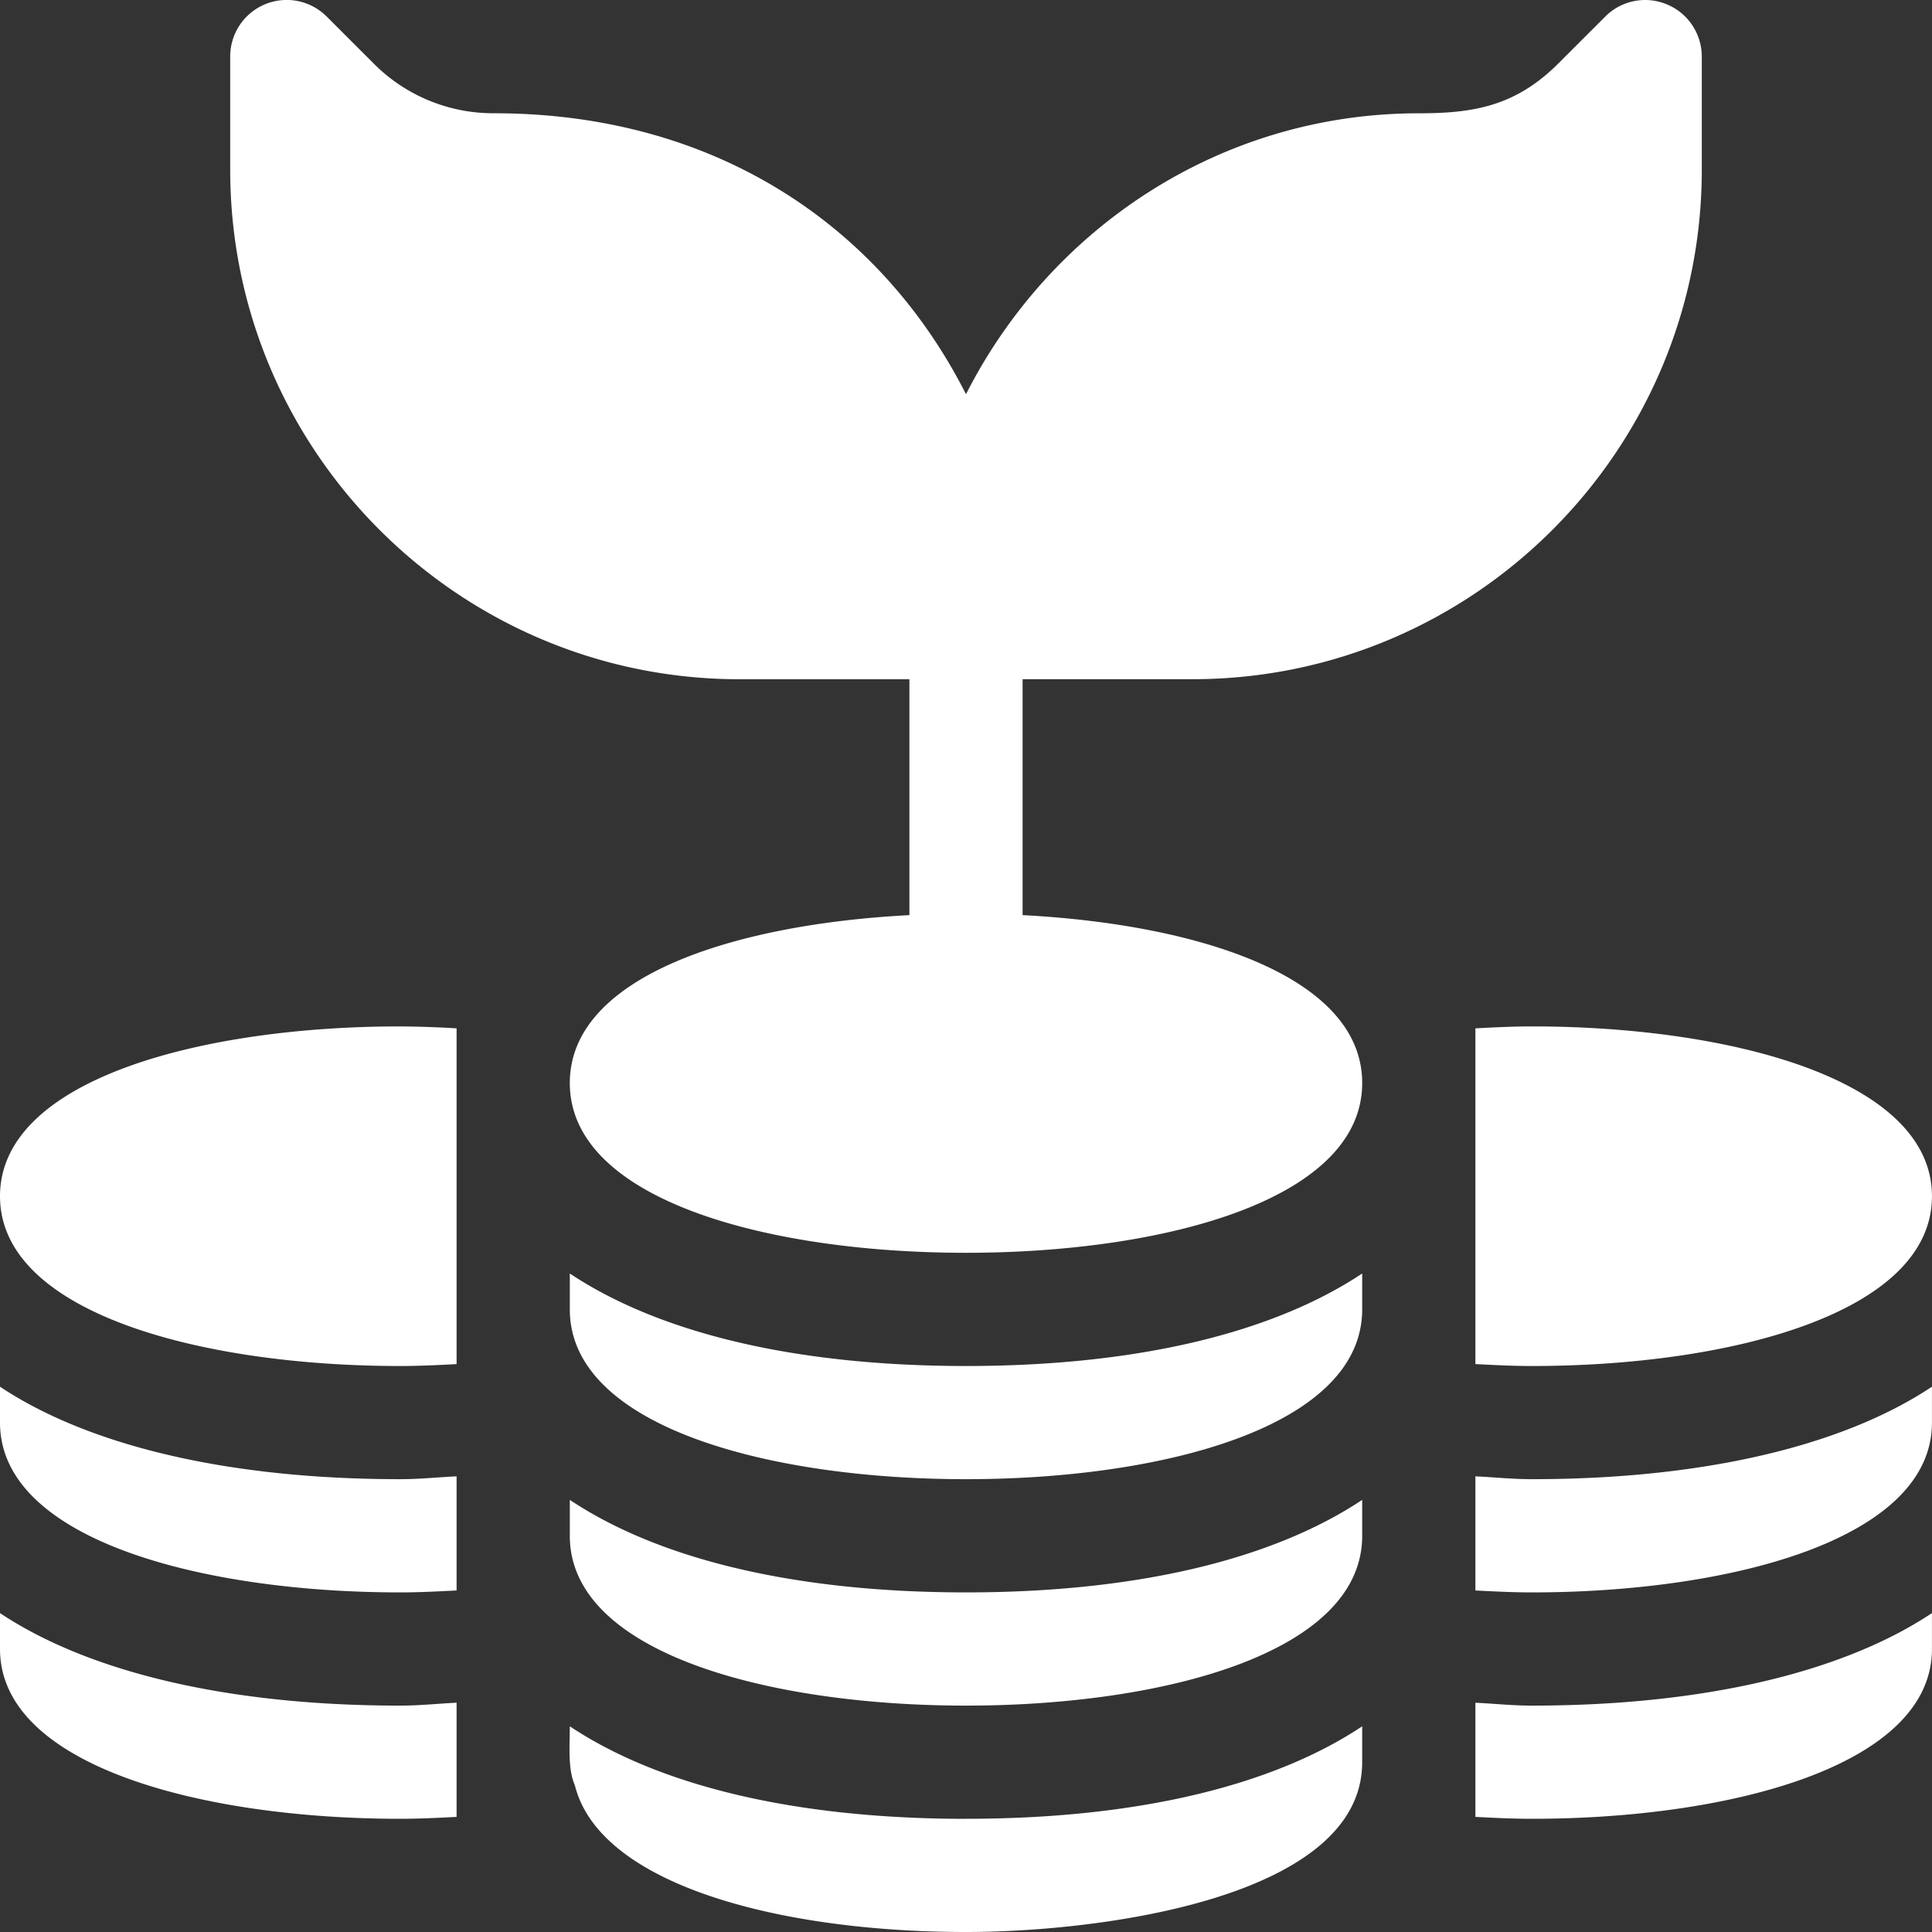 <svg xmlns="http://www.w3.org/2000/svg" width="45" height="45" fill="none"><rect width="100%" height="100%" fill="#333333" stroke="none"/><g fill="#fff" clip-path="url(#a)"><path d="M38.825.102a1.31 1.31 0 0 0-1.437.286l-1.092 1.091c-.996.995-1.975 1.16-3.25 1.16-4.62 0-8.587 2.68-10.546 6.543-1.954-3.855-5.767-6.544-10.999-6.544A3.93 3.93 0 0 1 8.704 1.48L7.612.388a1.316 1.316 0 0 0-2.25.932v2.636c0 6.543 5.322 11.865 11.865 11.865h3.955v5.494c-4.12.215-7.91 1.44-7.91 3.91 0 2.732 4.634 3.955 9.228 3.955s9.228-1.223 9.228-3.955c0-2.47-3.79-3.695-7.91-3.91V15.82h3.955c6.543 0 11.865-5.322 11.865-11.865V1.32c0-.533-.32-1.015-.813-1.218M22.5 37.09c-4.03 0-7.176-.788-9.228-2.155v.837c0 2.732 4.634 3.955 9.228 3.955s9.228-1.223 9.228-3.955v-.837c-2.053 1.367-5.199 2.155-9.228 2.155M22.5 42.364c-4.03 0-7.176-.788-9.228-2.155 0 .44-.05.995.116 1.368C13.968 43.925 18.226 45 22.5 45c3.169 0 9.228-.803 9.228-3.955v-.836c-2.053 1.367-5.199 2.154-9.228 2.154M22.5 31.817c-4.03 0-7.176-.788-9.228-2.155v.836c0 2.732 4.634 3.955 9.228 3.955s9.228-1.223 9.228-3.955v-.836c-2.053 1.367-5.199 2.155-9.228 2.155M9.317 23.907C4.723 23.907 0 25.13 0 27.862s4.723 3.955 9.317 3.955c.44 0 .88-.021 1.318-.044v-7.821a25 25 0 0 0-1.318-.045M35.683 23.907c-.441 0-.88.022-1.318.045v7.82c.438.023.877.045 1.318.045 4.594 0 9.316-1.223 9.316-3.955s-4.722-3.955-9.316-3.955M9.317 34.453c-4.03 0-7.264-.788-9.317-2.154v.836c0 2.732 4.723 3.955 9.317 3.955.44 0 .88-.022 1.318-.045v-2.658c-.442.02-.853.066-1.318.066M9.317 39.727c-4.03 0-7.264-.788-9.317-2.155v.836c0 2.732 4.723 3.955 9.317 3.955.44 0 .88-.021 1.318-.044v-2.66c-.442.022-.853.068-1.318.068M35.683 34.453c-.465 0-.877-.046-1.318-.066v2.658c.438.023.877.045 1.318.045 4.594 0 9.316-1.223 9.316-3.955v-.836c-2.052 1.367-5.287 2.154-9.316 2.154M35.683 39.727c-.465 0-.877-.046-1.318-.067v2.659c.438.023.877.044 1.318.044 4.594 0 9.316-1.223 9.316-3.955v-.836c-2.052 1.367-5.287 2.155-9.316 2.155"/></g><defs><clipPath id="a"><path fill="#fff" d="M0 0h45v45H0z"/></clipPath></defs></svg>